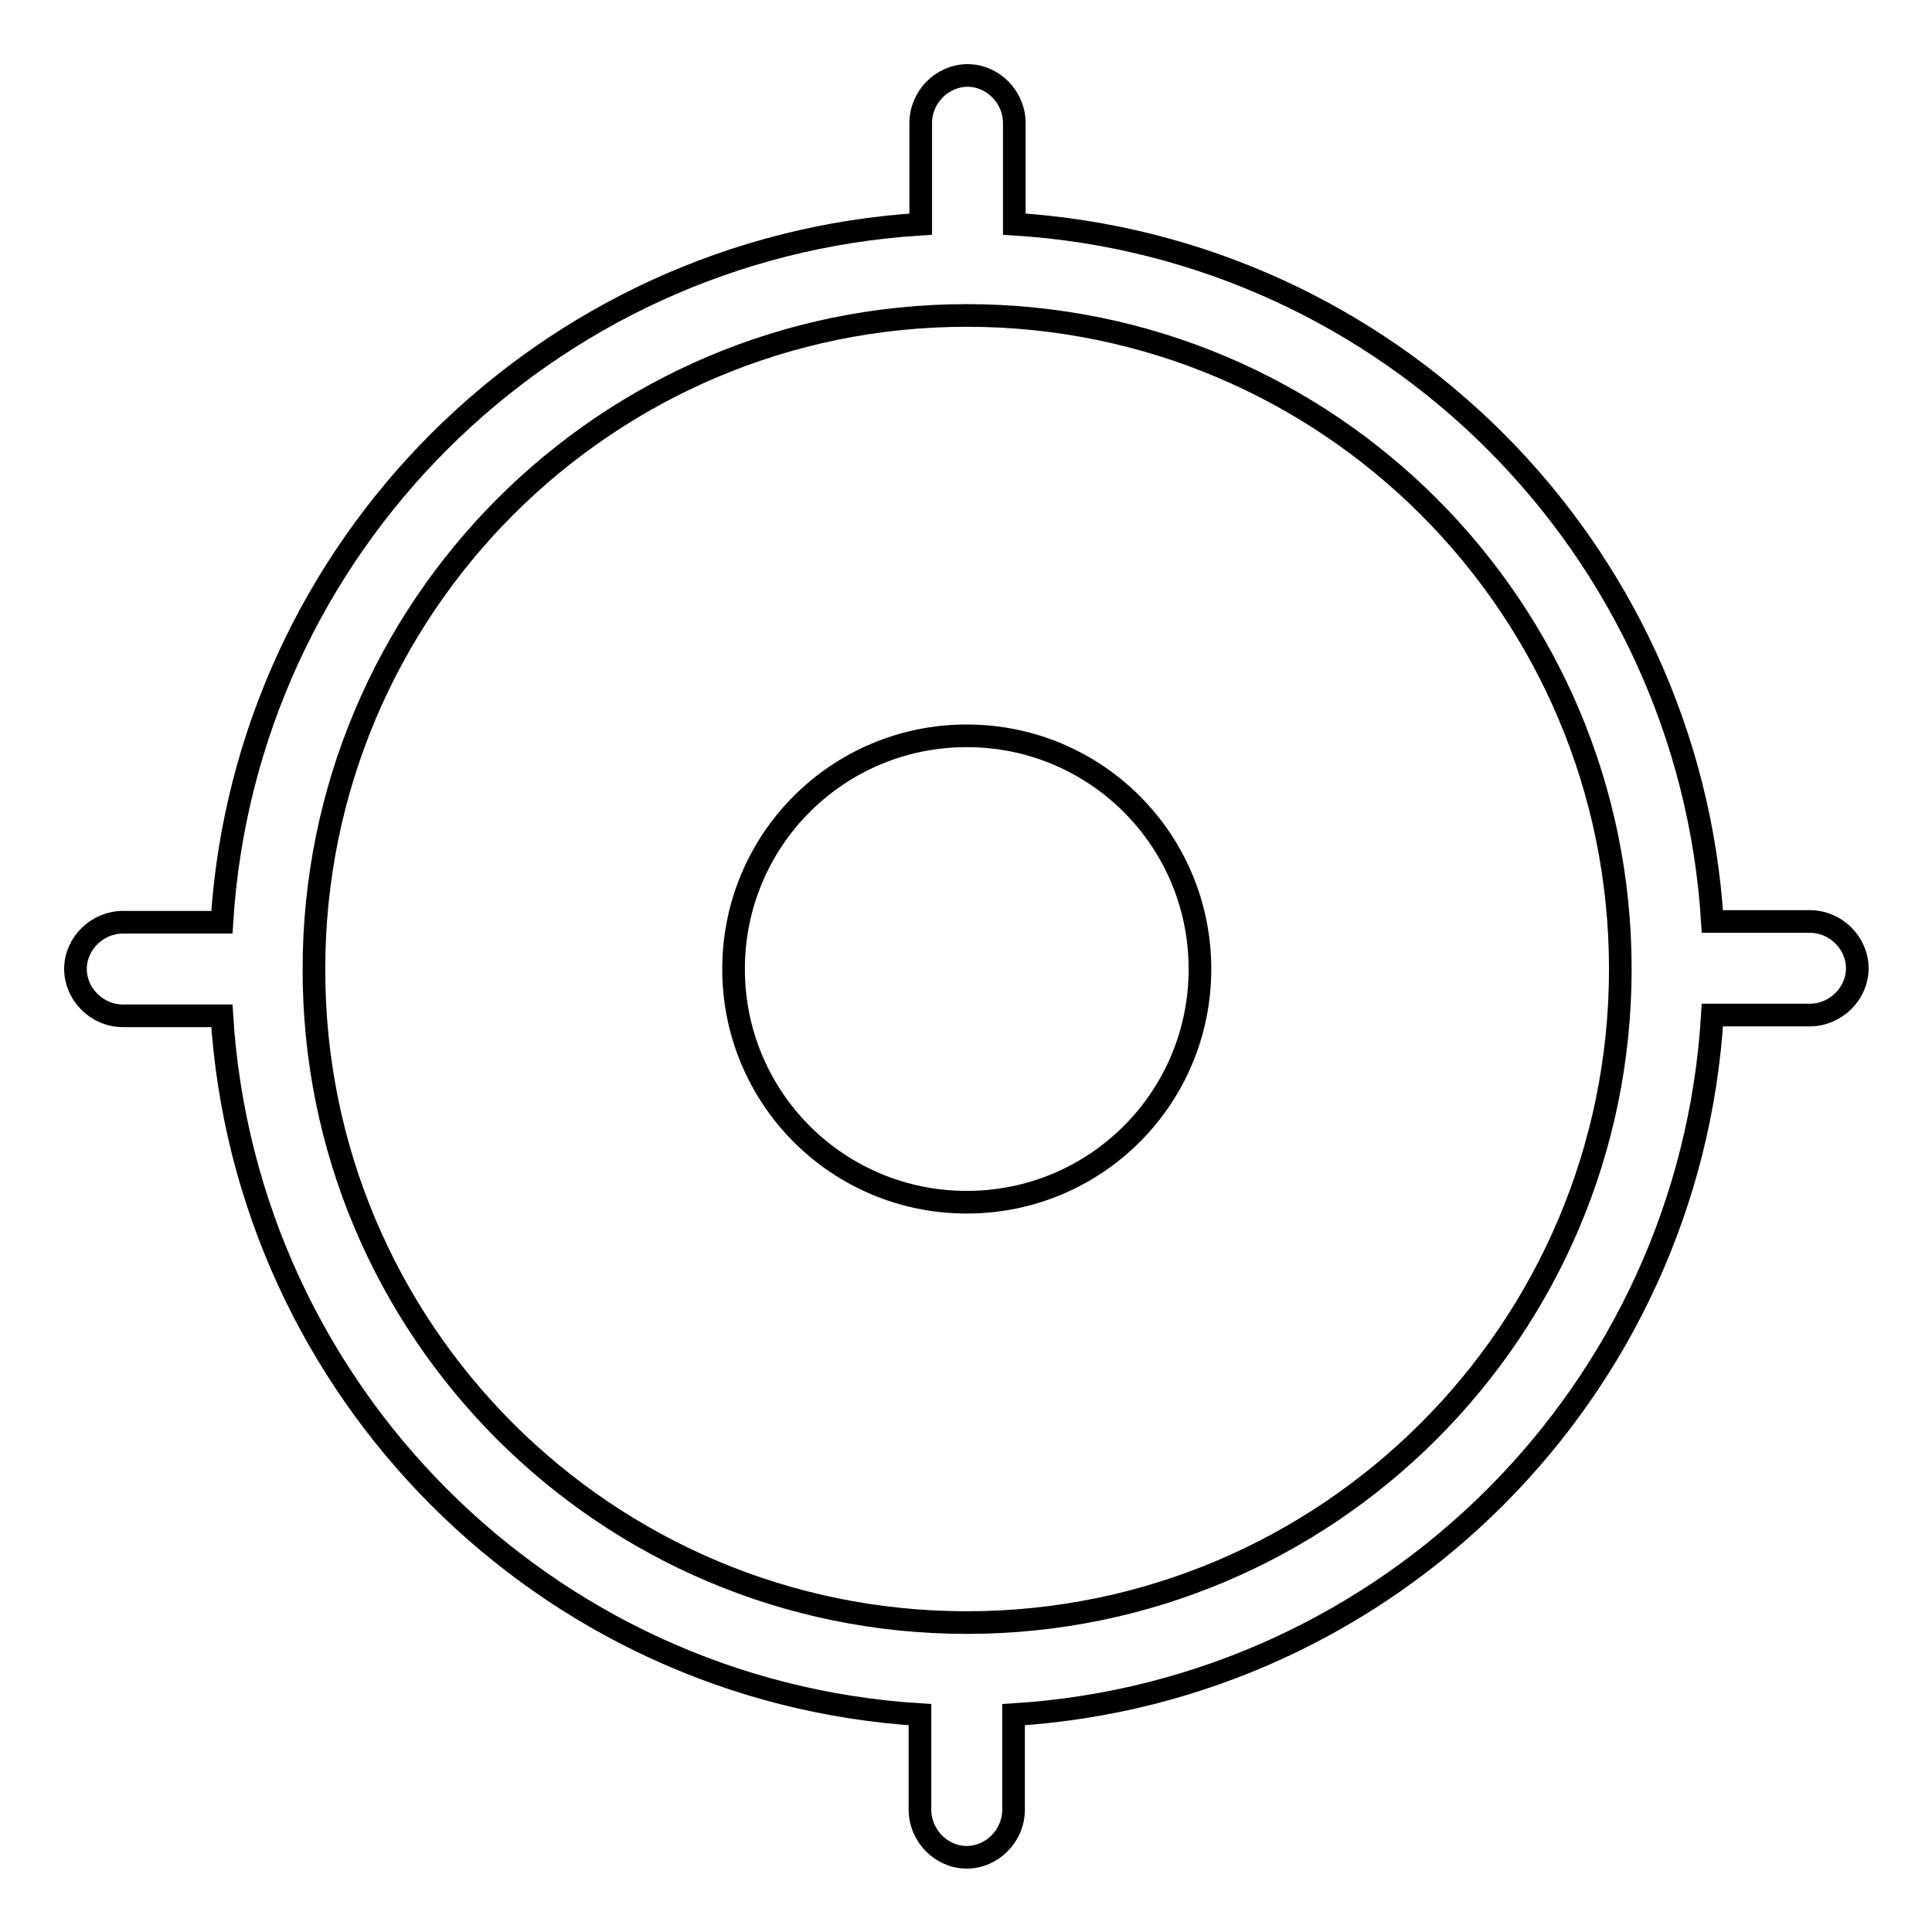 <?xml version="1.0" encoding="utf-8"?>
<!-- Svg Vector Icons : http://www.onlinewebfonts.com/icon -->
<!DOCTYPE svg PUBLIC "-//W3C//DTD SVG 1.1//EN" "http://www.w3.org/Graphics/SVG/1.1/DTD/svg11.dtd">
<svg version="1.1" xmlns="http://www.w3.org/2000/svg" xmlns:xlink="http://www.w3.org/1999/xlink" x="0px" y="0px" viewBox="0 0 256 256" enable-background="new 0 0 256 256" xml:space="preserve">
<g><g><path stroke-width="3" fill-opacity="0" stroke="#000000"  d="M29.4,134.6c3.1,49.7,42.8,89.5,92.5,92.6l0,0v12.6c0,3.4,2.8,6.3,6.2,6.3c3.3,0,6.2-2.8,6.2-6.3v-12.6c49.8-3.1,89.6-42.9,92.6-92.7h12.9c3.4,0,6.3-2.8,6.3-6.2c0-3.3-2.8-6.2-6.3-6.2h-12.9l0,0c-3.1-49.6-42.8-89.3-92.5-92.4l0,0V16.3c0-3.4-2.8-6.3-6.2-6.3c-3.3,0-6.2,2.8-6.2,6.3v13.4c-49.7,3.1-89.5,42.8-92.6,92.5H16.3c-3.4,0-6.3,2.8-6.3,6.2c0,3.3,2.8,6.2,6.3,6.2H29.4z M128.1,215c47.8,0,86.6-38.8,86.6-86.6c0-47.8-38.7-86.6-86.6-86.6c-47.8,0-86.5,38.8-86.5,86.6C41.5,176.2,80.3,215,128.1,215z M128.1,159.3c17.1,0,30.9-13.8,30.9-30.9c0-17.1-13.8-30.9-30.9-30.9s-30.9,13.8-30.9,30.9C97.2,145.5,111,159.3,128.1,159.3z"/></g></g>
</svg>